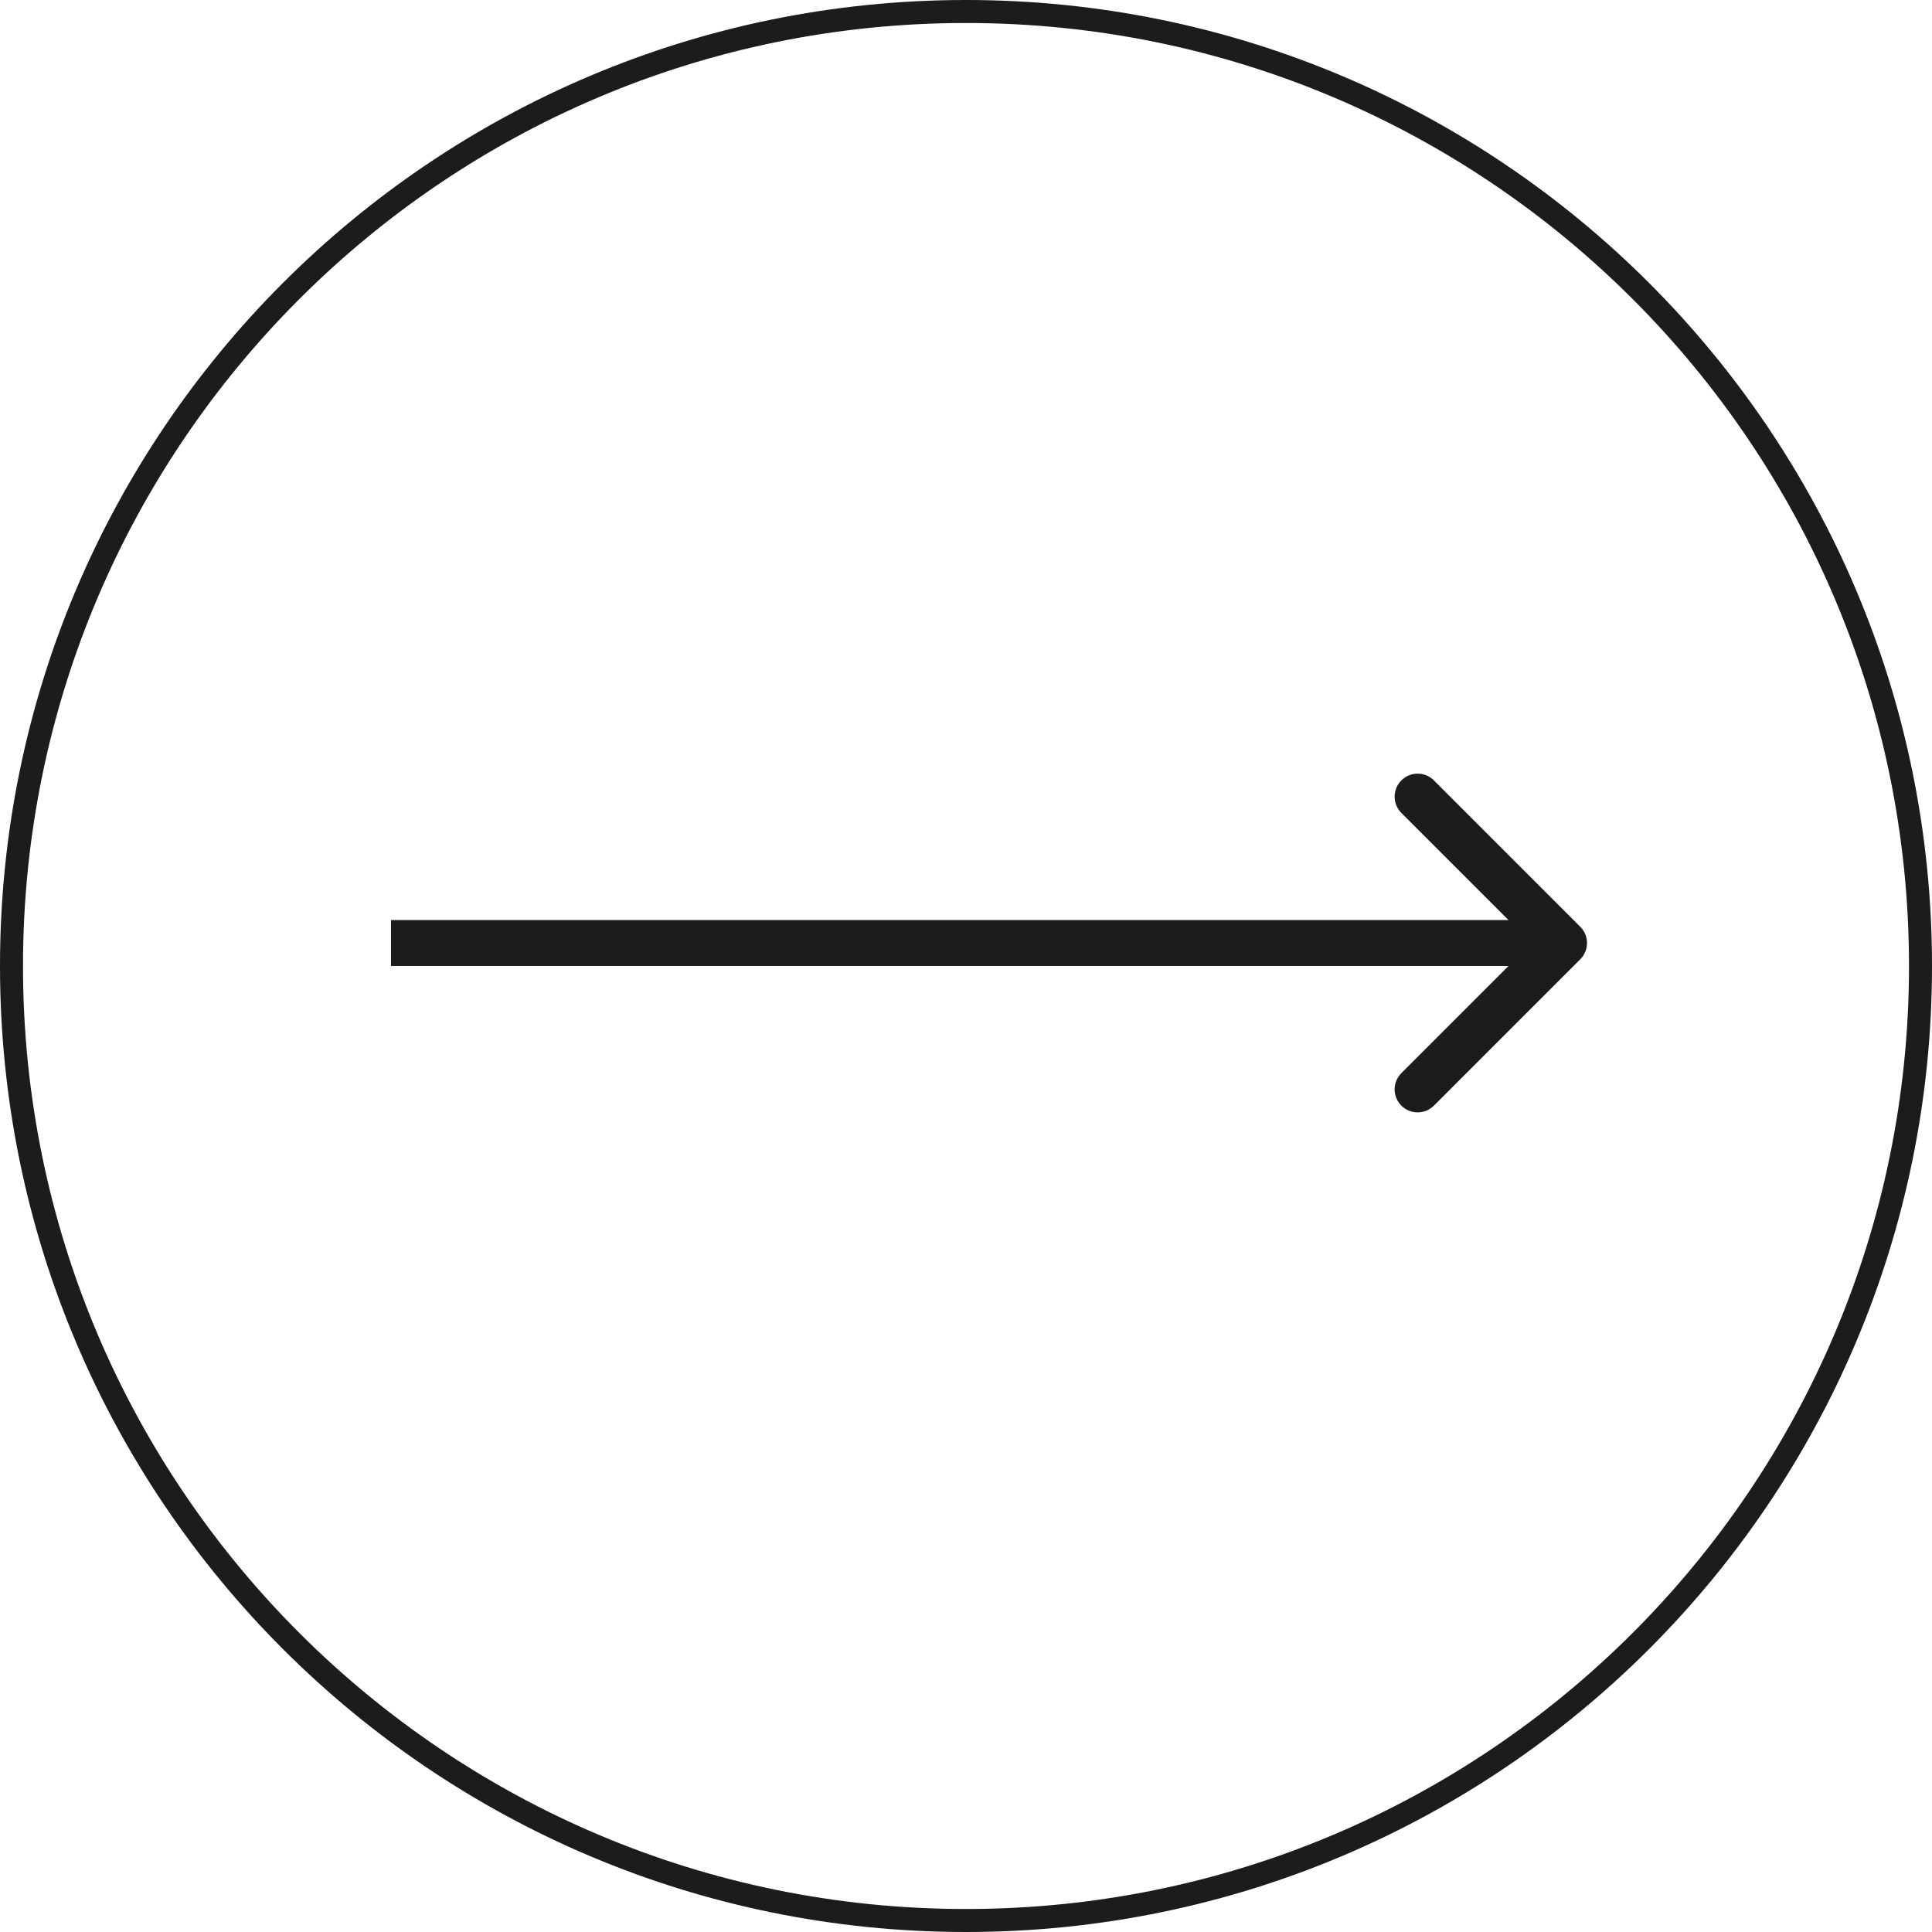 <?xml version="1.0" encoding="UTF-8"?> <svg xmlns="http://www.w3.org/2000/svg" width="84" height="84" viewBox="0 0 84 84" fill="none"><g clip-path="url(#clip0_2093_783)"><path d="M42 83.5C64.92 83.5 83.5 64.92 83.5 42C83.5 19.08 64.92 0.5 42 0.5C19.08 0.5 0.5 19.08 0.5 42C0.5 64.92 19.08 83.5 42 83.5Z" stroke="#1C1C1C"></path><path d="M68.707 41.708C69.098 41.317 69.098 40.684 68.707 40.294L62.343 33.93C61.953 33.539 61.319 33.539 60.929 33.93C60.538 34.32 60.538 34.953 60.929 35.344L66.586 41.001L60.929 46.658C60.538 47.048 60.538 47.681 60.929 48.072C61.319 48.462 61.953 48.462 62.343 48.072L68.707 41.708ZM17 42.001H68V40.001H17V42.001Z" fill="#1C1C1C"></path></g><defs><clipPath id="clip0_2093_783"><rect width="84" height="84" fill="white"></rect></clipPath></defs></svg> 